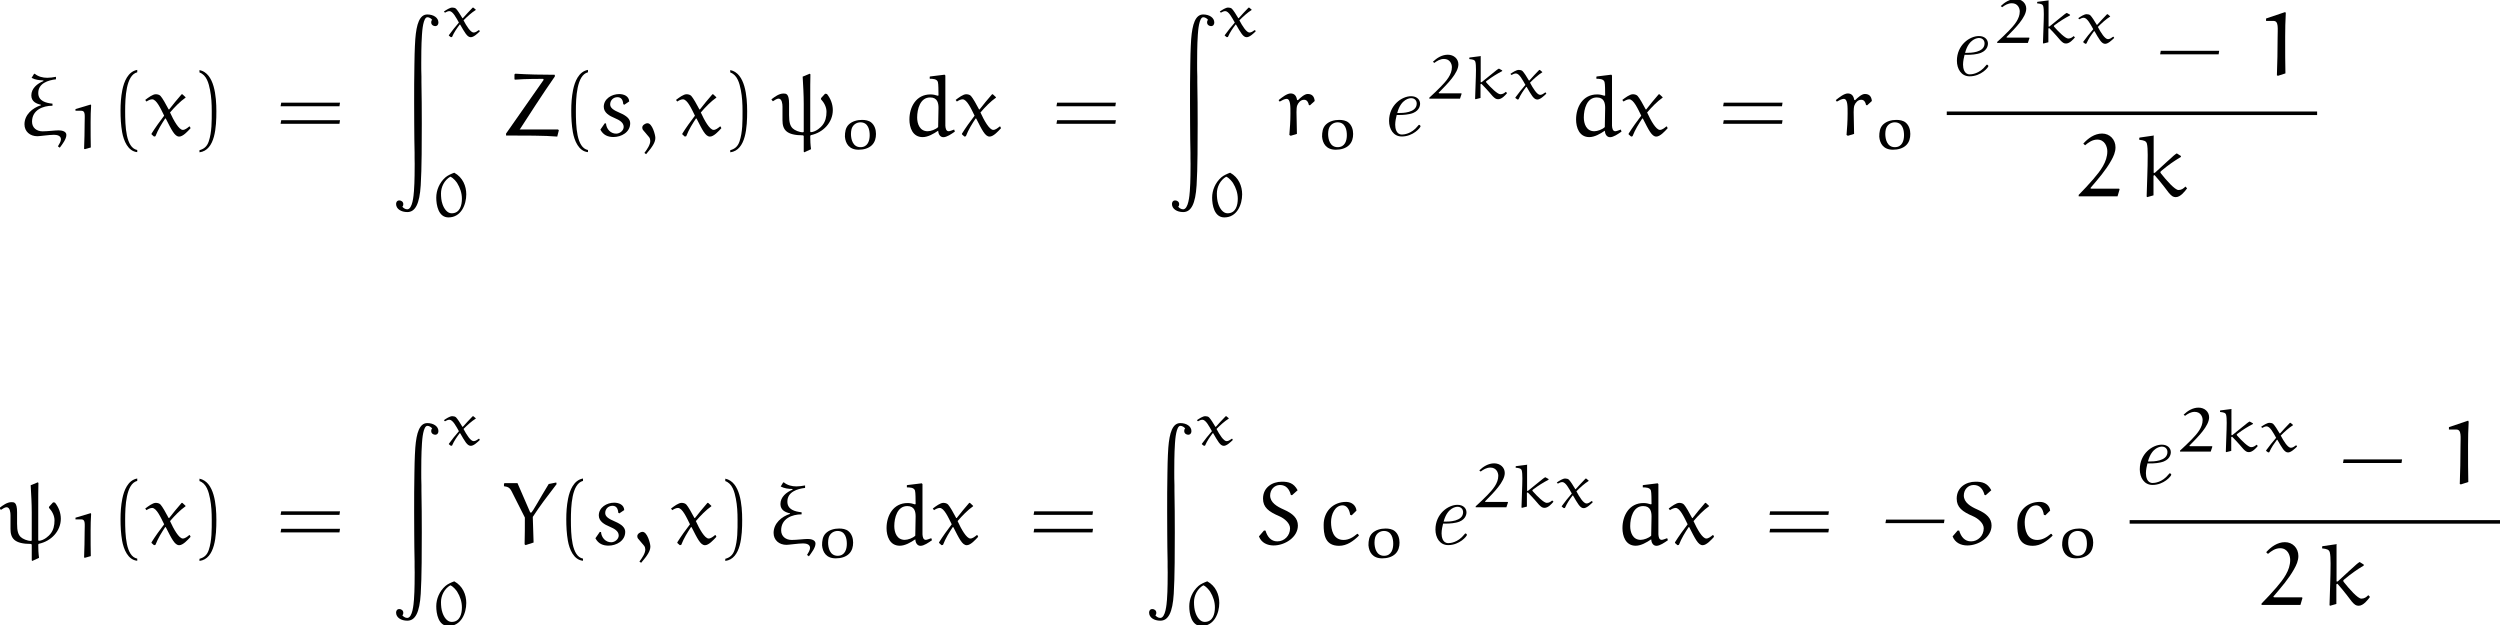 <?xml version='1.0' encoding='UTF-8'?>
<!-- This file was generated by dvisvgm 2.13.3 -->
<svg version='1.1' xmlns='http://www.w3.org/2000/svg' xmlns:xlink='http://www.w3.org/1999/xlink' width='280.072pt' height='70.035pt' viewBox='93.366 34.996 280.072 70.035'>
<defs>
<path id='g0-101' d='M2.381-2.301C2.68-2.301 3.347-2.331 3.826-2.521C4.613-2.839 4.613-3.487 4.613-3.557C4.613-4.015 4.244-4.403 3.606-4.403C2.56-4.403 1.136-3.397 1.136-1.634C1.136-.737 1.614 .11 2.56 .11C3.836 .11 4.663-.887 4.663-1.036C4.663-1.086 4.583-1.196 4.503-1.196C4.463-1.196 4.453-1.186 4.374-1.086C3.636-.149 2.75-.11 2.58-.11C1.933-.11 1.823-.817 1.823-1.205C1.823-1.584 1.923-2.032 1.993-2.301H2.381ZM2.052-2.521C2.481-4.154 3.507-4.184 3.606-4.184C4.005-4.184 4.234-3.915 4.234-3.577C4.234-2.521 2.59-2.521 2.262-2.521H2.052Z'/>
<path id='g2-40' d='M2.999 1.624C1.714 1.375 1.644-1.046 1.644-2.73C1.644-4.234 1.733-6.765 2.999-7.083V-7.352C1.963-7.173 1.514-6.037 1.325-5.081C1.176-4.334 1.126-3.557 1.126-2.79C1.126-1.983 1.166-1.176 1.305-.379C1.474 .568 1.953 1.773 2.999 1.863V1.624Z'/>
<path id='g2-41' d='M.857-7.064C1.664-6.775 1.893-5.838 2.042-5.091C2.192-4.324 2.232-3.527 2.232-2.75C2.232-1.614 2.252-.399 1.893 .667C1.694 1.265 1.315 1.524 .857 1.644V1.883C2.64 1.654 2.75-1.006 2.75-2.71C2.75-4.374 2.54-6.984 .857-7.333V-7.064Z'/>
<path id='g2-45' d='M7.014-2.351L7.073-2.75H.528L.458-2.351H7.014Z'/>
<path id='g2-61' d='M7.133-3.278L7.193-3.676H.608L.538-3.278H7.133ZM7.133-1.315L7.193-1.714H.608L.538-1.315H7.133Z'/>
<path id='g4-24' d='M4.692 1.365C5.011 .936 5.43 .399 5.43-.07C5.43-.488 4.882-.578 4.563-.578C4.164-.578 3.328-.468 2.77-.468C2.112-.468 1.584-.857 1.584-1.544C1.584-2.859 2.8-3.337 3.875-3.337V-3.567C3.138-3.646 2.281-3.856 2.281-4.762C2.281-5.858 3.397-6.197 4.264-6.296V-6.575C3.945-6.516 3.597-6.466 3.288-6.466C2.79-6.466 2.281-6.595 1.893-6.914H1.813L1.534-6.456C1.943-6.237 2.411-6.187 2.849-6.177L2.859-6.097C2.182-5.828 1.504-5.28 1.504-4.493C1.504-3.796 2.072-3.557 2.58-3.447V-3.387C1.644-3.098 .737-2.331 .737-1.255C.737-.448 1.355 .08 2.182 .08C2.461 .08 3.517-.08 4.035-.08C4.374-.08 4.822 .01 4.822 .428C4.822 .667 4.633 .966 4.483 1.215L4.692 1.365Z'/>
<path id='g4-32' d='M3.557 1.813L3.616 1.883L4.374 1.534C4.304 1.046 4.284 .538 4.284 .04L4.354-.04C5.738-.329 6.814-1.465 6.814-2.849C6.814-3.507 6.565-4.144 6.157-4.653L5.948-4.682L5.509-4.204L5.479-4.075C5.838-3.686 6.107-3.198 6.107-2.66C6.107-2.102 5.998-1.574 5.639-1.136C5.499-.956 4.971-.418 4.344-.369L4.284-.438V-3.945C4.284-4.922 4.284-6.555 4.304-6.854L4.234-6.924L3.437-6.595C3.497-5.589 3.557-4.513 3.557-3.557V-.418L3.487-.359C3.049-.359 2.54-.588 2.321-.797C2.032-1.076 1.913-1.484 1.913-2.281V-3.567C1.913-4.722 1.564-4.702 1.275-4.702C.807-4.702 .319-4.354-.07-4.045L.1-3.836C.299-3.965 .548-4.134 .737-4.134C1.116-4.134 1.176-3.537 1.176-3.238V-1.714C1.176-.658 1.594-.02 3.487-.02L3.557 .06V1.813Z'/>
<path id='g4-49' d='M3.068-7.093L.917-6.366V-6.097H1.743C2.361-6.097 2.212-5.28 2.212-4.174C2.212-2.78 2.182-1.385 2.132 0L2.252 .05L3.088-.219C3.059-.976 3.059-2.949 3.059-4.304C3.059-5.191 3.078-6.087 3.128-6.974L3.068-7.093Z'/>
<path id='g4-50' d='M4.702-.797L4.653-.877H1.574C1.524-.877 1.445-.887 1.445-.946C1.445-.966 1.455-.976 1.465-.986C2.301-1.963 3.178-2.969 3.766-4.035C4.025-4.493 4.244-4.971 4.244-5.509C4.244-6.376 3.616-7.054 2.74-7.054C1.903-7.054 1.176-6.526 .638-5.928L.837-5.738C1.215-6.057 1.654-6.376 2.202-6.376C3.049-6.376 3.328-5.579 3.328-5.061C3.328-3.875 2.55-2.869 1.773-1.963C1.245-1.345 .687-.757 .12-.179V-.02H4.473L4.702-.797Z'/>
<path id='g4-59' d='M1.096 2.092C1.803 1.275 2.132 .767 2.132 .269C2.132-.08 1.783-1.375 1.255-1.375C1.006-1.375 .667-1.156 .667-.897C.667-.797 .697-.687 .737-.638L1.435 .189C1.524 .299 1.564 .468 1.564 .608C1.564 1.006 1.255 1.494 .907 1.953L1.096 2.092Z'/>
<path id='g4-83' d='M4.782-6.037C4.344-6.864 3.746-6.994 3.019-6.994C1.933-6.994 .907-6.346 .907-5.101C.907-4.125 1.524-3.646 2.73-3.128C3.328-2.869 3.935-2.331 3.935-1.773C3.935-.936 3.288-.309 2.511-.309C1.803-.309 1.395-.817 1.186-1.514L1.016-1.524L.448-.867C.727-.139 1.405 .149 2.092 .149C3.357 .149 4.812-.767 4.812-2.082C4.812-2.879 4.274-3.417 3.228-3.875C2.451-4.214 1.704-4.672 1.704-5.45C1.704-6.097 2.172-6.625 2.809-6.625C3.487-6.625 3.856-6.167 4.025-5.509L4.154-5.479L4.782-6.037Z'/>
<path id='g4-89' d='M2.57-2.979C2.57-1.983 2.57-.976 2.54 .02L2.65 .11L3.547-.179L3.457-3.049C4.284-4.324 5.021-5.28 6.127-6.725L6.087-6.904L5.24-6.735C4.882-6.167 4.045-4.722 3.965-4.583C3.666-4.045 3.318-3.517 3.268-3.517C3.208-3.517 3.158-3.577 3.148-3.597L1.743-6.834H.299L.229-6.765V-6.486C.628-6.426 .857-6.366 1.086-5.918L2.57-2.979Z'/>
<path id='g4-90' d='M5.928-6.615V-6.804C4.443-6.804 2.969-6.834 1.494-6.924L1.405-6.844V-6.306L1.465-6.257C1.733-6.286 2.75-6.346 4.613-6.346L4.682-6.247L.458-.209L.468 0C2.381 0 4.912 0 6.197 .12L6.376-.588L6.286-.677H2.012L1.953-.608C2.849-1.993 4.583-4.692 5.928-6.615Z'/>
<path id='g4-99' d='M4.334-1.136L4.244-1.156C3.806-.777 3.308-.468 2.72-.468C1.554-.468 1.315-1.614 1.315-2.471C1.315-3.347 1.763-4.344 2.61-4.344C3.039-4.344 3.367-3.955 3.457-3.288L3.626-3.228L4.164-3.756C4.105-4.324 3.656-4.732 3.009-4.732C1.534-4.732 .488-3.656 .488-2.162C.488-1.176 .588 .189 2.212 .189C3.098 .189 3.826-.349 4.443-.956L4.334-1.136Z'/>
<path id='g4-100' d='M3.128-6.575L3.138-6.356C3.467-6.356 3.935-6.346 4.045-5.998C4.115-5.738 4.105-5.021 4.115-4.493L4.045-4.453C3.776-4.543 3.507-4.603 3.218-4.603C1.604-4.603 .857-3.188 .857-1.793C.857-.907 1.205 .179 2.341 .179C2.929 .179 3.567-.189 4.075-.538C4.095-.189 4.274 .189 4.663 .189S5.559-.169 5.948-.438L5.868-.667C5.669-.588 5.36-.478 5.26-.478C4.961-.478 4.902-.807 4.882-1.096V-6.725L4.802-6.814L3.178-6.615L3.128-6.575ZM4.075-.946C3.806-.677 3.248-.478 2.899-.478C2.002-.478 1.724-1.325 1.724-2.022C1.724-2.959 2.062-4.264 3.178-4.264C4.005-4.264 4.115-3.626 4.115-3.088L4.075-.946Z'/>
<path id='g4-107' d='M2.012-2.65H1.883V-6.765L1.913-6.834L.319-6.605L.269-6.565V-6.356C.797-6.296 1.036-6.227 1.126-5.918C1.196-5.649 1.215-5.171 1.215-4.663C1.215-3.088 1.136-1.564 1.096 0L1.156 .07L1.863-.13V-2.331L1.983-2.401C2.69-1.614 3.577-.418 3.577-.418C3.905-.04 4.065 .07 4.364 .07C4.892 .07 5.39-.598 5.629-.917L5.44-1.116C5.22-.887 4.991-.727 4.663-.727C4.264-.727 3.298-1.823 2.71-2.57C2.68-2.62 2.63-2.67 2.63-2.73C2.63-2.78 2.74-2.869 2.809-2.929C3.477-3.487 4.184-3.995 4.932-4.433V-4.543L4.473-4.832C4.234-4.692 4.125-4.583 3.347-3.875L2.012-2.65Z'/>
<path id='g4-114' d='M3.597-3.377L4.134-3.866C4.085-4.384 3.836-4.653 3.347-4.653C2.989-4.653 2.54-4.234 2.252-3.955L2.152-3.995C2.092-4.413 1.883-4.712 1.435-4.712C1.026-4.712 .478-4.274 .09-3.965L.209-3.796C.458-3.935 .757-4.105 .986-4.105C1.445-4.105 1.415-3.198 1.415-2.421C1.415-1.624 1.355-.757 1.295-.06L1.445 .03L2.142-.179C2.122-.687 2.112-1.186 2.112-1.694C2.112-2.232 2.042-3.059 2.182-3.387C2.291-3.656 2.54-4.005 2.949-4.005C3.278-4.005 3.427-3.706 3.477-3.427L3.597-3.377Z'/>
<path id='g4-115' d='M3.746-3.816C3.716-4.423 3.138-4.643 2.62-4.643C1.793-4.643 .897-4.115 .897-3.218C.897-2.56 1.514-2.202 2.142-1.943C2.61-1.743 3.128-1.474 3.128-.966C3.128-.558 2.7-.209 2.281-.209C1.654-.209 1.186-.737 1.146-1.355L1.006-1.365L.518-.658C.847-.03 1.385 .169 1.983 .169C2.859 .169 3.856-.359 3.856-1.375C3.856-1.843 3.477-2.202 2.71-2.531C1.983-2.839 1.614-3.088 1.614-3.487C1.614-3.945 1.963-4.294 2.431-4.294C2.879-4.294 3.049-3.955 3.078-3.517L3.198-3.447L3.746-3.816Z'/>
<path id='g4-120' d='M4.204-4.603C4.184-4.623 4.164-4.623 4.144-4.623C4.115-4.623 4.095-4.623 4.085-4.603C3.646-4.095 3.059-3.397 2.7-2.919L2.64-2.929C2.351-3.487 1.943-4.204 1.733-4.433C1.594-4.583 1.365-4.623 1.196-4.623C.867-4.623 .369-4.254 .02-3.985L.159-3.806C.339-3.925 .588-4.055 .797-4.055C1.285-4.055 1.763-2.989 2.142-2.222C1.654-1.584 1.156-.897 .727-.209V-.13L1.006 .12L1.166 .08C1.465-.687 1.863-1.305 2.252-1.903H2.321C2.979-.618 3.318 .12 3.826 .12C4.244 .12 4.752-.438 5.101-.817L5.021-1.006H4.941C4.742-.837 4.473-.628 4.234-.628C3.796-.628 3.208-1.684 2.8-2.58C3.318-3.188 3.955-3.836 4.513-4.224C4.533-4.234 4.543-4.244 4.543-4.274C4.543-4.284 4.523-4.304 4.513-4.314L4.204-4.603Z'/>
<path id='g1-90' d='M2.441 12.374C2.441 13.42 2.461 14.466 2.481 15.502V16.1C2.491 16.169 2.491 16.518 2.491 16.727C2.491 18.73 2.431 19.527 2.411 19.776C2.371 20.264 2.262 21.828 1.654 21.828C1.415 21.828 1.196 21.659 1.106 21.529C1.156 21.489 1.215 21.43 1.215 21.24C1.215 20.971 .966 20.832 .777 20.832C.478 20.832 .408 21.081 .408 21.23C.408 21.788 .976 22.137 1.664 22.137C2.56 22.137 3.039 21.22 3.168 19.138C3.288 17.325 3.288 13.988 3.288 12.214C3.288 10.66 3.278 9.116 3.248 7.562V6.954C3.228 6.735 3.228 5.709 3.228 5.42C3.228 3.377 3.288 2.521 3.308 2.252C3.337 1.813 3.447 .309 3.915 .309C4.115 .309 4.344 .448 4.453 .608C4.403 .648 4.344 .697 4.344 .897C4.344 1.176 4.603 1.305 4.782 1.305C5.031 1.305 5.151 1.126 5.151 .897C5.151 .369 4.603 0 3.905 0C3.039 0 2.69 1.076 2.56 2.76C2.55 2.899 2.481 3.846 2.461 5.609C2.441 7.044 2.421 8.488 2.431 9.923L2.441 12.374Z'/>
<path id='g3-48' d='M2.497-4.91C2.162-4.784 1.771-4.617 1.506-4.387C.837-3.794 .481-2.95 .481-2.113C.481-1.29 .718 .098 1.848 .098C3.271 .098 3.843-1.339 3.843-2.483C3.843-3.41 3.459-4.38 2.497-4.91ZM2.057-4.463C2.413-4.331 2.762-3.843 2.817-3.759C3.159-3.208 3.354-2.615 3.354-1.988C3.354-1.297 3.152-.363 2.204-.363C1.688-.363 1.339-.914 1.179-1.388C1.046-1.764 1.011-2.183 1.011-2.587C1.011-3.292 1.374-4.073 2.057-4.463Z'/>
<path id='g3-49' d='M2.643-4.965L.941-4.456V-4.268H1.597C2.085-4.268 1.967-3.703 1.967-2.922C1.967-1.946 1.939-.969 1.904 0L1.995 .035L2.657-.153C2.636-.683 2.636-2.064 2.636-3.013C2.636-3.633 2.65-4.261 2.692-4.882L2.643-4.965Z'/>
<path id='g3-50' d='M3.933-.558L3.898-.614H1.465C1.416-.614 1.36-.621 1.36-.663C1.36-.676 1.367-.683 1.374-.69C2.322-1.653 3.571-2.88 3.571-3.857C3.571-4.477 3.062-4.937 2.385-4.937C1.73-4.937 1.151-4.568 .718-4.149L.872-4.017C1.172-4.24 1.527-4.463 1.96-4.463C2.608-4.463 2.845-3.926 2.845-3.543C2.845-2.706 2.232-2.008 1.618-1.374C1.2-.941 .76-.53 .314-.126V-.014H3.752L3.933-.558Z'/>
<path id='g3-107' d='M1.806-1.855H1.709V-4.735L1.73-4.784L.467-4.624L.432-4.596V-4.449C.83-4.407 1.039-4.366 1.109-4.142C1.165-3.954 1.179-3.599 1.179-3.236C1.172-2.985 1.172-2.727 1.165-2.504L1.081 0L1.13 .049L1.688-.091V-1.632L1.785-1.681C2.343-1.13 3.048-.293 3.048-.293C3.299-.042 3.424 .049 3.668 .049C4.08 .049 4.477-.418 4.666-.642L4.519-.781C4.345-.621 4.163-.509 3.905-.509C3.585-.509 2.824-1.269 2.357-1.799C2.336-1.834 2.294-1.869 2.294-1.911C2.294-1.946 2.385-2.008 2.441-2.05C2.964-2.441 3.529-2.797 4.115-3.103V-3.18L3.752-3.382C3.571-3.292 3.494-3.222 2.866-2.713L1.806-1.855Z'/>
<path id='g3-111' d='M1.395-2.204C1.534-2.713 1.974-2.971 2.392-2.971C3.278-2.971 3.431-2.099 3.431-1.534C3.431-.955 3.243-.188 2.399-.188C1.534-.188 1.332-1.081 1.332-1.667C1.332-1.848 1.353-2.029 1.395-2.204ZM2.19 .098C2.741 .098 3.299-.042 3.675-.411C4.024-.753 4.135-1.213 4.135-1.667C4.135-2.127 3.996-2.636 3.599-2.957C3.32-3.18 2.936-3.243 2.573-3.243C2.022-3.243 1.465-3.089 1.088-2.727S.656-1.848 .656-1.367C.718-.607 1.116 .098 2.19 .098Z'/>
<path id='g3-120' d='M3.543-3.222C3.529-3.236 3.508-3.236 3.494-3.236C3.473-3.236 3.459-3.236 3.445-3.222C3.103-2.866 2.636-2.378 2.35-2.043L2.301-2.05C2.078-2.441 1.75-2.943 1.59-3.103C1.485-3.208 1.297-3.236 1.165-3.236C.893-3.236 .502-2.978 .23-2.79L.349-2.664C.488-2.748 .683-2.838 .844-2.838C1.227-2.838 1.604-2.099 1.911-1.555C1.527-1.109 1.13-.628 .788-.146V-.091L1.018 .084L1.144 .056C1.374-.481 1.688-.914 1.995-1.332H2.05C2.573-.432 2.838 .084 3.243 .084C3.571 .084 3.975-.307 4.254-.572L4.191-.704H4.122C3.968-.586 3.759-.439 3.564-.439C3.215-.439 2.762-1.172 2.427-1.806C2.845-2.232 3.347-2.685 3.787-2.957C3.801-2.964 3.808-2.971 3.808-2.992C3.808-2.999 3.794-3.013 3.78-3.02L3.543-3.222Z'/>
</defs>
<g id='page1'>
<use x='95.371' y='50.177' xlink:href='#g4-24'/>
<use x='100.882' y='51.671' xlink:href='#g3-49'/>
<use x='105.743' y='50.177' xlink:href='#g2-40'/>
<use x='109.615' y='50.177' xlink:href='#g4-120'/>
<use x='114.856' y='50.177' xlink:href='#g2-41'/>
<use x='124.263' y='50.177' xlink:href='#g2-61'/>
<use x='137.331' y='36.617' xlink:href='#g1-90'/>
<use x='142.866' y='39.08' xlink:href='#g3-120'/>
<use x='141.759' y='59.254' xlink:href='#g3-48'/>
<use x='149.596' y='50.177' xlink:href='#g4-90'/>
<use x='156.237' y='50.177' xlink:href='#g2-40'/>
<use x='160.109' y='50.177' xlink:href='#g4-115'/>
<use x='164.651' y='50.177' xlink:href='#g4-59'/>
<use x='169.077' y='50.177' xlink:href='#g4-120'/>
<use x='174.319' y='50.177' xlink:href='#g2-41'/>
<use x='179.851' y='50.177' xlink:href='#g4-32'/>
<use x='187.366' y='51.671' xlink:href='#g3-111'/>
<use x='194.39' y='50.177' xlink:href='#g4-100'/>
<use x='200.406' y='50.177' xlink:href='#g4-120'/>
<use x='211.183' y='50.177' xlink:href='#g2-61'/>
<use x='224.251' y='36.617' xlink:href='#g1-90'/>
<use x='229.786' y='39.08' xlink:href='#g3-120'/>
<use x='228.679' y='59.254' xlink:href='#g3-48'/>
<use x='236.516' y='50.177' xlink:href='#g4-114'/>
<use x='240.821' y='51.671' xlink:href='#g3-111'/>
<use x='247.845' y='50.177' xlink:href='#g0-101'/>
<use x='253.176' y='46.063' xlink:href='#g3-50'/>
<use x='257.539' y='46.063' xlink:href='#g3-107'/>
<use x='262.345' y='46.063' xlink:href='#g3-120'/>
<use x='269.075' y='50.177' xlink:href='#g4-100'/>
<use x='275.091' y='50.177' xlink:href='#g4-120'/>
<use x='285.867' y='50.177' xlink:href='#g2-61'/>
<use x='298.936' y='50.177' xlink:href='#g4-114'/>
<use x='303.241' y='51.671' xlink:href='#g3-111'/>
<use x='311.46' y='43.437' xlink:href='#g0-101'/>
<use x='316.792' y='39.822' xlink:href='#g3-50'/>
<use x='321.155' y='39.822' xlink:href='#g3-107'/>
<use x='325.96' y='39.822' xlink:href='#g3-120'/>
<use x='334.904' y='43.437' xlink:href='#g2-45'/>
<use x='346.312' y='43.437' xlink:href='#g4-49'/>
<rect x='311.46' y='47.487' height='.398' width='41.49'/>
<use x='326.118' y='57.011' xlink:href='#g4-50'/>
<use x='332.756' y='57.011' xlink:href='#g4-107'/>
<use x='93.366' y='95.954' xlink:href='#g4-32'/>
<use x='100.882' y='97.449' xlink:href='#g3-49'/>
<use x='105.743' y='95.954' xlink:href='#g2-40'/>
<use x='109.615' y='95.954' xlink:href='#g4-120'/>
<use x='114.856' y='95.954' xlink:href='#g2-41'/>
<use x='124.263' y='95.954' xlink:href='#g2-61'/>
<use x='137.331' y='82.394' xlink:href='#g1-90'/>
<use x='142.866' y='84.857' xlink:href='#g3-120'/>
<use x='141.759' y='105.031' xlink:href='#g3-48'/>
<use x='149.596' y='95.954' xlink:href='#g4-89'/>
<use x='155.68' y='95.954' xlink:href='#g2-40'/>
<use x='159.552' y='95.954' xlink:href='#g4-115'/>
<use x='164.094' y='95.954' xlink:href='#g4-59'/>
<use x='168.52' y='95.954' xlink:href='#g4-120'/>
<use x='173.762' y='95.954' xlink:href='#g2-41'/>
<use x='179.294' y='95.954' xlink:href='#g4-24'/>
<use x='184.805' y='97.449' xlink:href='#g3-111'/>
<use x='191.828' y='95.954' xlink:href='#g4-100'/>
<use x='197.845' y='95.954' xlink:href='#g4-120'/>
<use x='208.621' y='95.954' xlink:href='#g2-61'/>
<use x='221.69' y='82.394' xlink:href='#g1-90'/>
<use x='227.224' y='84.857' xlink:href='#g3-120'/>
<use x='226.117' y='105.031' xlink:href='#g3-48'/>
<use x='233.954' y='95.954' xlink:href='#g4-83'/>
<use x='241.166' y='95.954' xlink:href='#g4-99'/>
<use x='246.017' y='97.449' xlink:href='#g3-111'/>
<use x='253.041' y='95.954' xlink:href='#g0-101'/>
<use x='258.372' y='91.841' xlink:href='#g3-50'/>
<use x='262.735' y='91.841' xlink:href='#g3-107'/>
<use x='267.541' y='91.841' xlink:href='#g3-120'/>
<use x='274.271' y='95.954' xlink:href='#g4-100'/>
<use x='280.287' y='95.954' xlink:href='#g4-120'/>
<use x='291.063' y='95.954' xlink:href='#g2-61'/>
<use x='304.132' y='95.954' xlink:href='#g2-45'/>
<use x='311.666' y='95.954' xlink:href='#g4-83'/>
<use x='318.877' y='95.954' xlink:href='#g4-99'/>
<use x='323.729' y='97.449' xlink:href='#g3-111'/>
<use x='331.948' y='89.214' xlink:href='#g0-101'/>
<use x='337.279' y='85.599' xlink:href='#g3-50'/>
<use x='341.642' y='85.599' xlink:href='#g3-107'/>
<use x='346.448' y='85.599' xlink:href='#g3-120'/>
<use x='355.392' y='89.214' xlink:href='#g2-45'/>
<use x='366.8' y='89.214' xlink:href='#g4-49'/>
<rect x='331.948' y='93.264' height='.398' width='41.49'/>
<use x='346.605' y='102.788' xlink:href='#g4-50'/>
<use x='353.243' y='102.788' xlink:href='#g4-107'/>
</g>
</svg><!--Rendered by QuickLaTeX.com-->